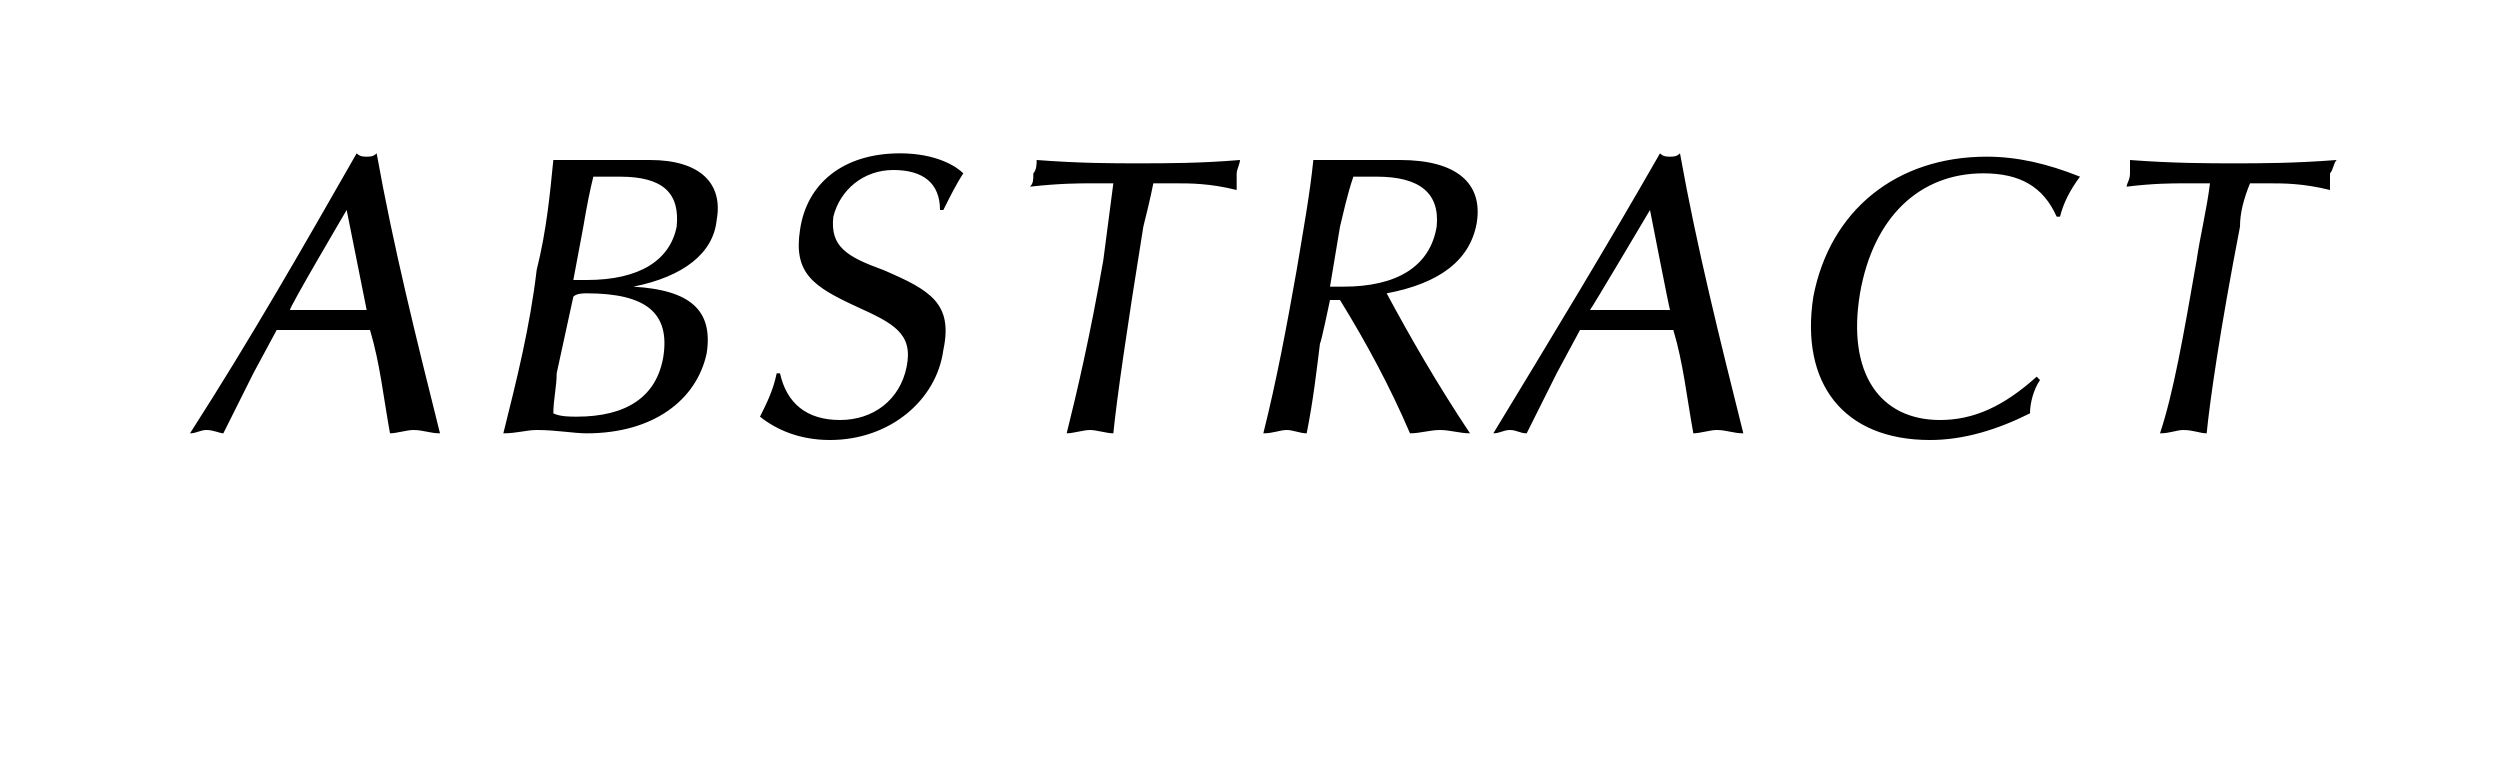 <?xml version="1.0" standalone="no"?><!DOCTYPE svg PUBLIC "-//W3C//DTD SVG 1.1//EN" "http://www.w3.org/Graphics/SVG/1.1/DTD/svg11.dtd"><svg xmlns="http://www.w3.org/2000/svg" version="1.1" width="75px" height="23.3px" viewBox="0 -4 75 23.3" style="top:-4px"><desc>ABSTRACT</desc><defs/><g id="Polygon38369"><path d="m10.7.6c.1.1.2.1.3.1c.1 0 .2 0 .3-.1c.5 2.8 1.2 5.6 1.9 8.4c-.3 0-.5-.1-.8-.1c-.2 0-.5.1-.7.1c-.2-1.1-.3-2.1-.6-3.1H8.3l-.7 1.3L6.7 9c-.1 0-.3-.1-.5-.1c-.2 0-.3.1-.5.1c1.8-2.8 3.4-5.6 5-8.4zm-.8 4.7h1.1l-.6-3s-1.75 2.97-1.7 3h1.2zm7.7-.9c1.6 0 2.5-.6 2.7-1.6c.1-1-.4-1.5-1.7-1.5h-.8c-.1.4-.2.9-.3 1.5l-.3 1.6h.4zm-.9 2.8c0 .4-.1.8-.1 1.2c.2.1.5.1.7.1c1.5 0 2.4-.6 2.6-1.8c.2-1.3-.5-1.9-2.3-1.9c-.1 0-.3 0-.4.1l-.5 2.3zm-.6-3.1c.3-1.2.4-2.3.5-3.3h2.9c1.5 0 2.2.7 2 1.8c-.1 1-1 1.7-2.5 2c1.7.1 2.4.7 2.2 2C20.9 8 19.6 9 17.6 9c-.4 0-.9-.1-1.5-.1c-.3 0-.6.1-1 .1c.4-1.6.8-3.2 1-4.9zm7.3 3.1c.2.9.8 1.4 1.8 1.4c1 0 1.8-.6 2-1.6c.2-1-.4-1.3-1.5-1.8c-1.3-.6-1.9-1-1.7-2.3c.2-1.4 1.3-2.3 3-2.3c1.1 0 1.7.4 1.9.6c-.2.3-.4.7-.6 1.1h-.1c0-.8-.5-1.2-1.4-1.2c-.9 0-1.6.6-1.8 1.4c-.1.9.4 1.2 1.5 1.6c1.4.6 2.1 1 1.8 2.4c-.2 1.5-1.6 2.7-3.4 2.7c-.9 0-1.6-.3-2.1-.7c.2-.4.4-.8.5-1.3h.1zm9.3-5.7c-.3 0-.9 0-1.8.1c.1-.1.1-.2.1-.4c.1-.1.1-.3.1-.4c1.3.1 2.3.1 3 .1c.9 0 1.9 0 3.1-.1c0 .1-.1.3-.1.4v.5c-.8-.2-1.4-.2-1.8-.2h-.7c-.1.5-.2.9-.3 1.3c-.5 3.1-.8 5.2-.9 6.2c-.2 0-.5-.1-.7-.1c-.2 0-.5.1-.7.1c.3-1.2.7-2.9 1.1-5.2l.3-2.3h-.7zm7.6 3.1c1.6 0 2.6-.6 2.8-1.8c.1-1-.5-1.5-1.8-1.5h-.7c-.2.6-.3 1.1-.4 1.5l-.3 1.8h.4zM39.2 9c-.2 0-.4-.1-.6-.1c-.2 0-.4.1-.7.1c.4-1.6.7-3.2 1-4.9c.2-1.2.4-2.3.5-3.3h2.6c1.7 0 2.5.7 2.3 1.9c-.2 1.1-1.1 1.8-2.7 2.1c.7 1.3 1.5 2.7 2.5 4.2c-.3 0-.6-.1-.9-.1c-.3 0-.6.1-.9.1c-.6-1.4-1.3-2.7-2.1-4h-.3s-.27 1.3-.3 1.3c-.1.8-.2 1.7-.4 2.7zM49.8.6c.1.1.2.1.3.1c.1 0 .2 0 .3-.1c.5 2.8 1.2 5.6 1.9 8.4c-.3 0-.5-.1-.8-.1c-.2 0-.5.1-.7.1c-.2-1.1-.3-2.1-.6-3.1h-2.8l-.7 1.3l-.9 1.8c-.2 0-.3-.1-.5-.1c-.2 0-.3.1-.5.1c1.7-2.8 3.4-5.6 5-8.4zM49 5.3h1.1c-.02-.03-.6-3-.6-3c0 0-1.76 2.97-1.8 3h1.3zm12.7-2.8c-.4-.9-1.1-1.3-2.2-1.3c-1.9 0-3.3 1.3-3.7 3.6c-.4 2.4.6 3.8 2.4 3.8c1 0 1.9-.4 2.9-1.3l.1.1c-.2.3-.3.7-.3 1c-1 .5-2 .8-3 .8c-2.6 0-3.9-1.7-3.5-4.3c.5-2.6 2.5-4.2 5.2-4.2c.9 0 1.8.2 2.8.6c-.3.4-.5.8-.6 1.2h-.1zm3.8-1c-.3 0-.9 0-1.7.1c0-.1.1-.2.1-.4v-.4c1.3.1 2.4.1 3.1.1c.8 0 1.8 0 3.1-.1c-.1.1-.1.3-.2.4v.5c-.8-.2-1.4-.2-1.8-.2h-.6c-.2.5-.3.9-.3 1.3c-.6 3.1-.9 5.2-1 6.2c-.2 0-.4-.1-.7-.1c-.2 0-.4.1-.7.1c.4-1.2.7-2.9 1.1-5.2c.1-.7.3-1.5.4-2.3h-.8z" stroke="none" fill="#000"/></g></svg>